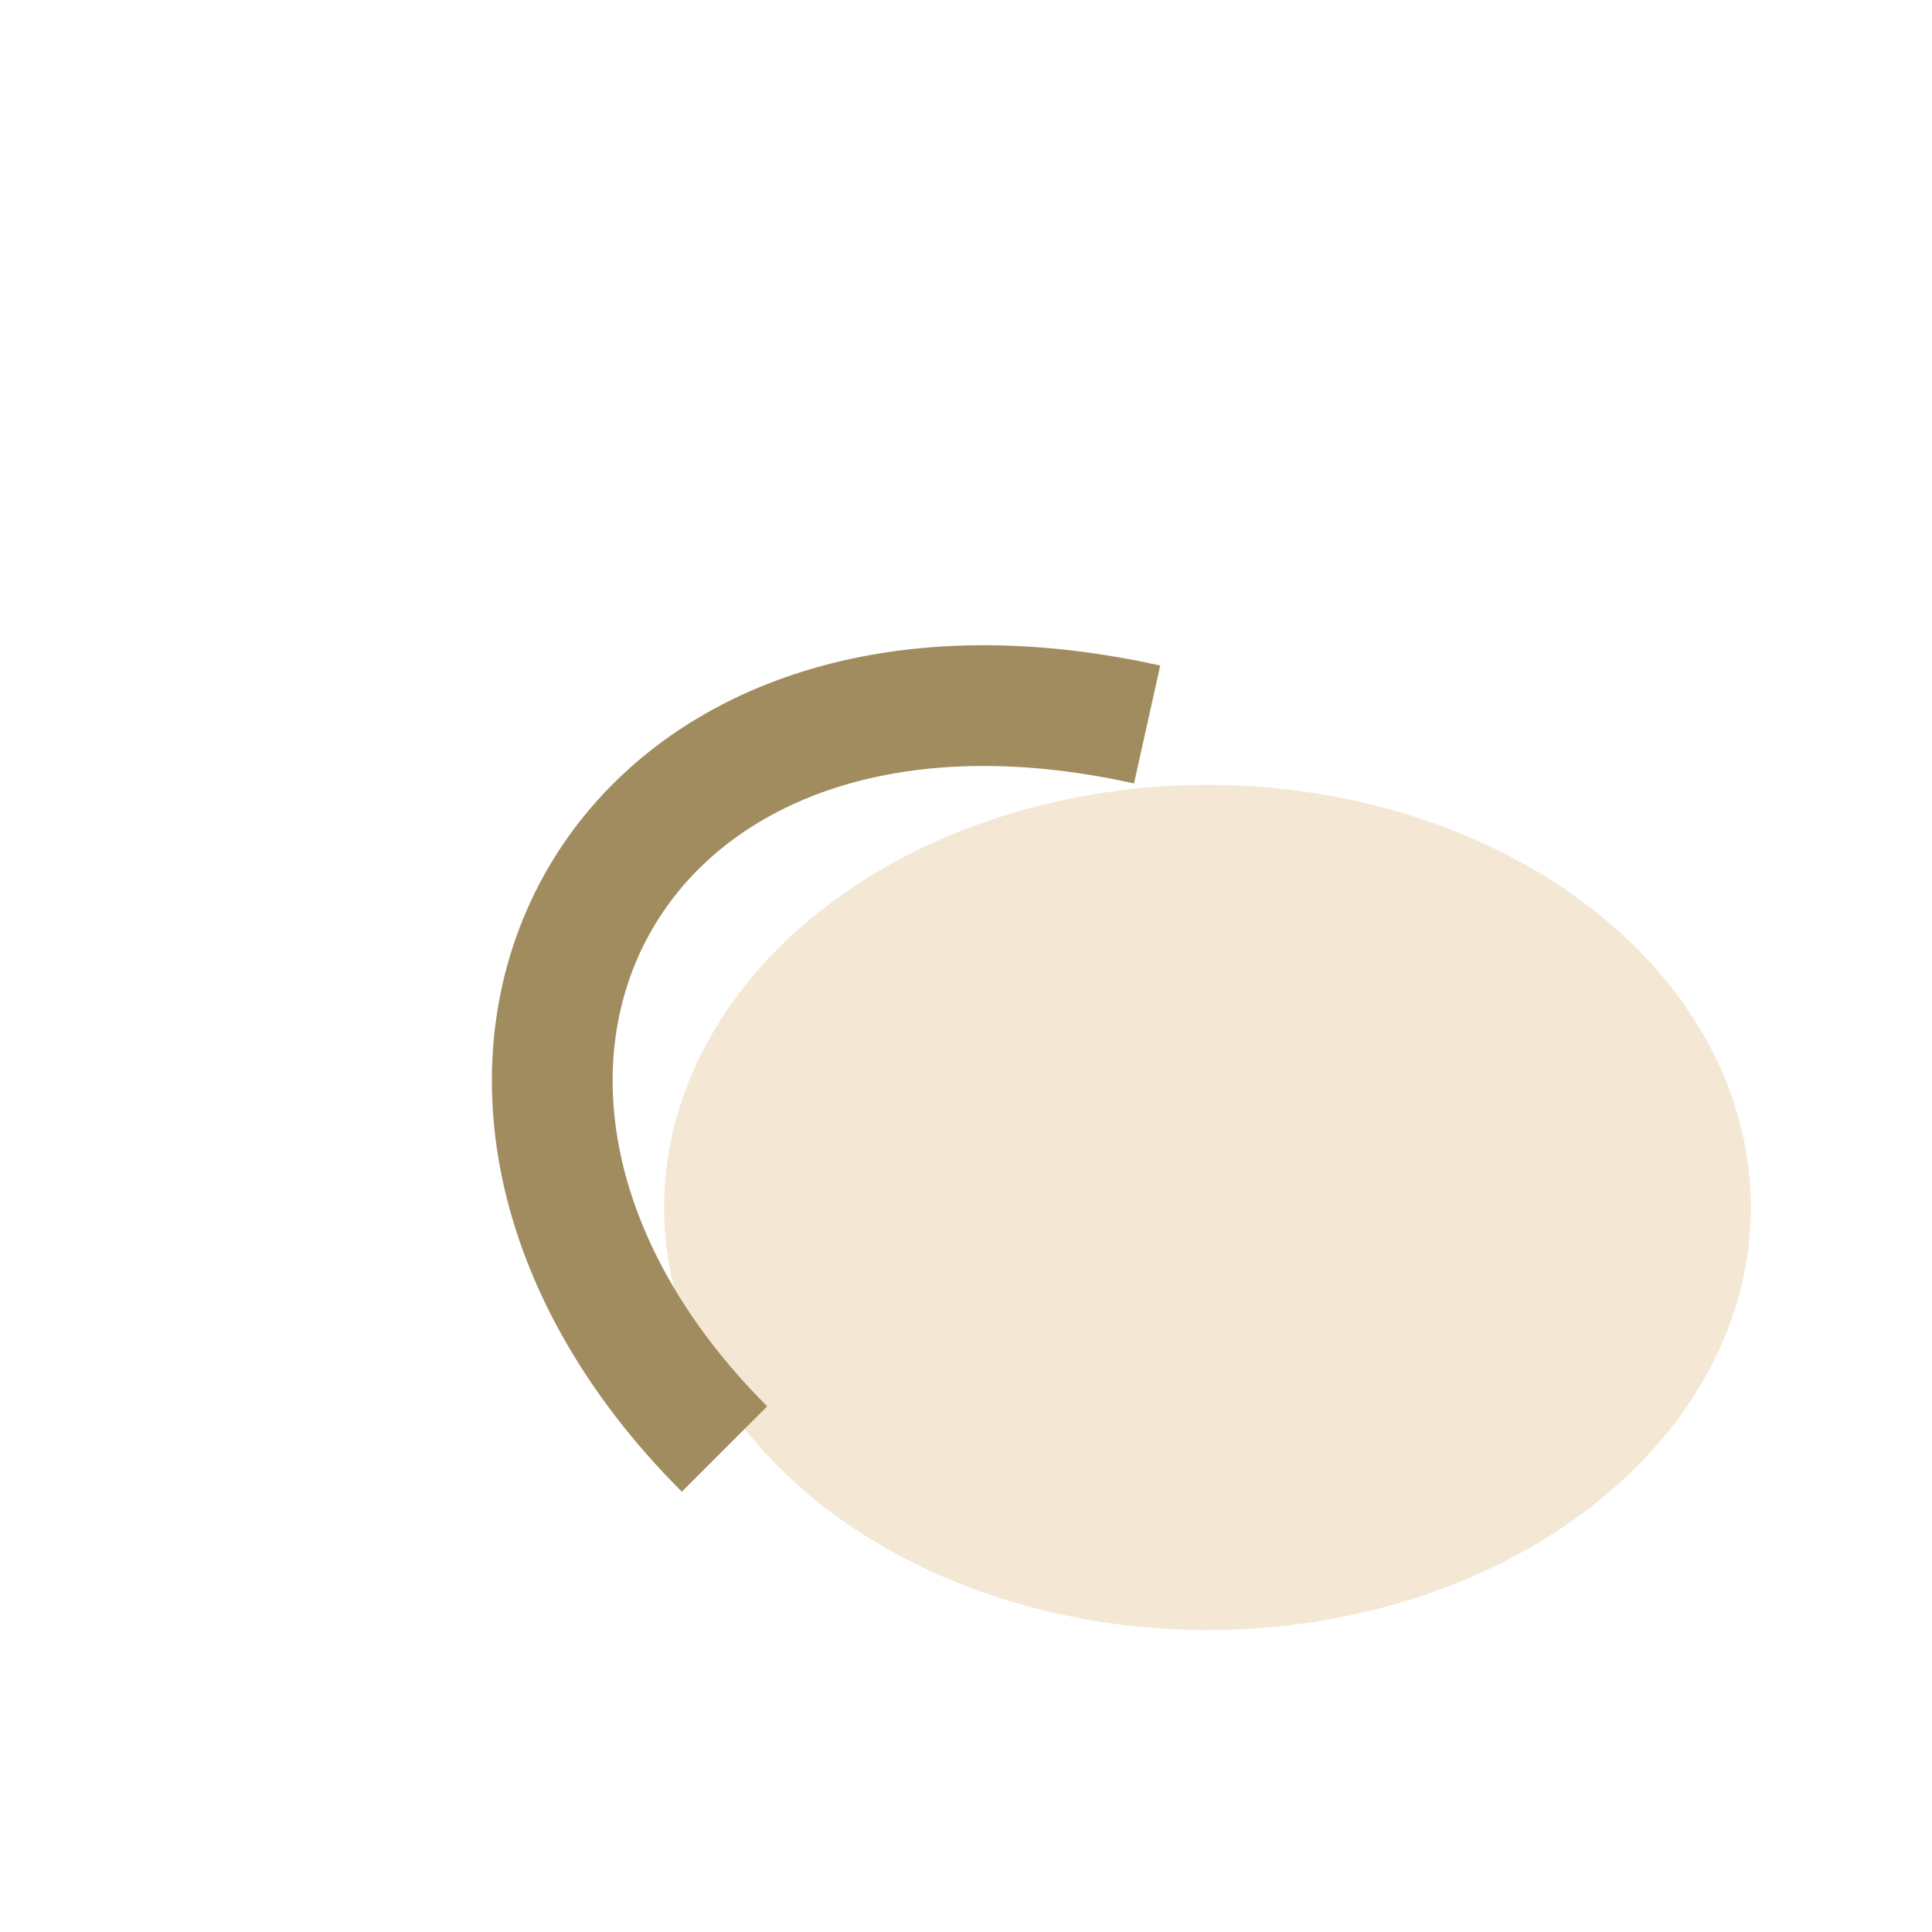 <?xml version="1.0" encoding="UTF-8"?>
<svg xmlns="http://www.w3.org/2000/svg" viewBox="0 0 32 32" width="32" height="32"><ellipse cx="20" cy="20" rx="9" ry="7" fill="#F4E8D5"/><path d="M12 24c-6-6-2-14 7-12" stroke="#A18C5F" stroke-width="2" fill="none"/></svg>